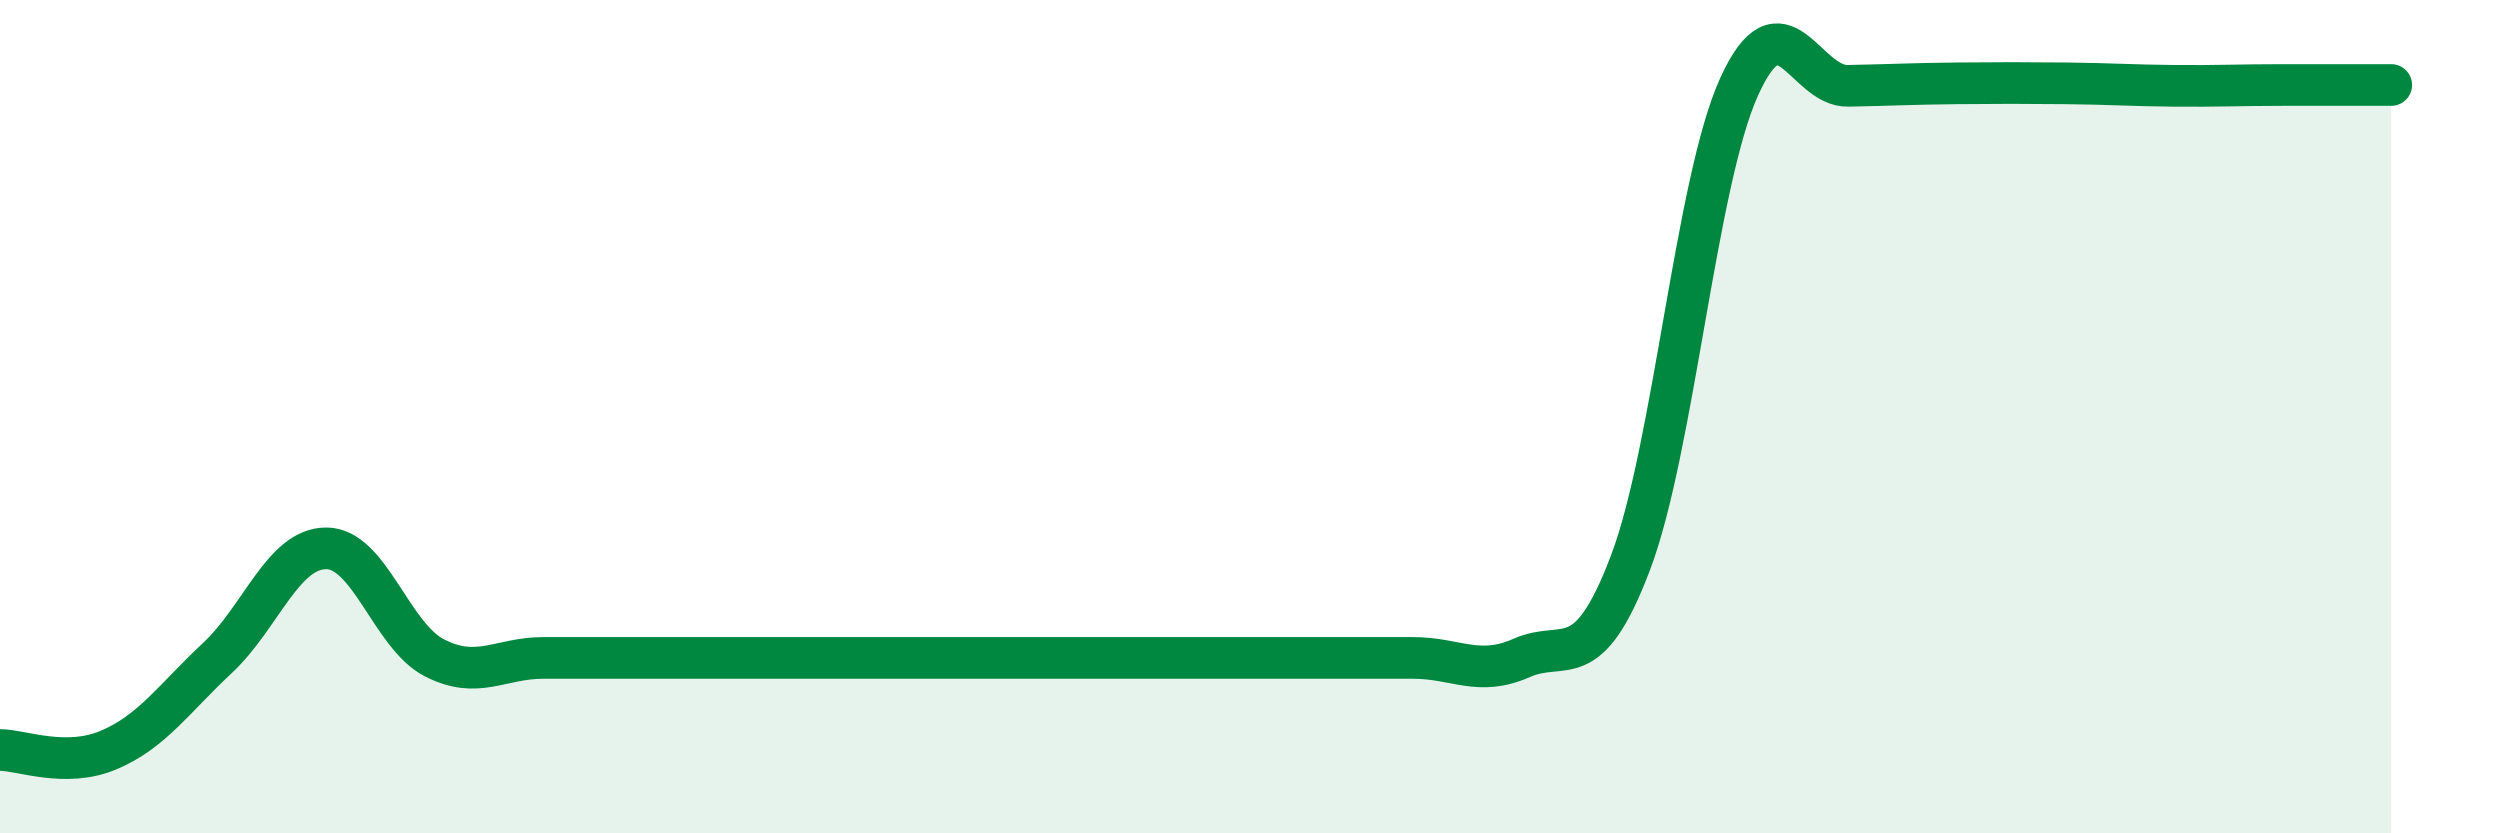 
    <svg width="60" height="20" viewBox="0 0 60 20" xmlns="http://www.w3.org/2000/svg">
      <path
        d="M 0,18 C 0.52,18 1.57,18.44 2.61,18 C 3.65,17.56 4.18,16.76 5.22,15.79 C 6.26,14.82 6.79,13.16 7.83,13.16 C 8.87,13.16 9.39,15.26 10.43,15.79 C 11.47,16.32 12,15.79 13.04,15.79 C 14.08,15.79 14.61,15.79 15.65,15.79 C 16.69,15.79 17.22,15.79 18.26,15.79 C 19.3,15.79 19.83,15.79 20.87,15.79 C 21.91,15.79 22.44,15.79 23.48,15.79 C 24.52,15.79 25.05,15.79 26.09,15.79 C 27.13,15.79 27.66,15.79 28.7,15.79 C 29.74,15.79 30.26,15.79 31.3,15.79 C 32.34,15.79 32.87,15.79 33.91,15.79 C 34.95,15.79 35.48,16.25 36.52,15.79 C 37.56,15.33 38.09,16.25 39.13,13.51 C 40.17,10.77 40.7,4.37 41.74,2.08 C 42.78,-0.21 43.31,2.08 44.35,2.06 C 45.39,2.04 45.92,2.01 46.96,2 C 48,1.99 48.53,1.99 49.57,2 C 50.61,2.01 51.13,2.05 52.17,2.06 C 53.21,2.07 53.74,2.04 54.78,2.04 C 55.82,2.04 56.87,2.04 57.39,2.04L57.39 20L0 20Z"
        fill="#008740"
        opacity="0.1"
        stroke-linecap="round"
        stroke-linejoin="round"
      />
      <path
        d="M 0,18 C 0.52,18 1.57,18.44 2.61,18 C 3.65,17.56 4.18,16.76 5.22,15.79 C 6.26,14.82 6.79,13.16 7.83,13.16 C 8.87,13.16 9.39,15.26 10.43,15.79 C 11.47,16.32 12,15.79 13.04,15.79 C 14.08,15.79 14.61,15.79 15.65,15.79 C 16.69,15.79 17.22,15.79 18.26,15.79 C 19.3,15.79 19.83,15.79 20.87,15.79 C 21.91,15.79 22.44,15.79 23.48,15.79 C 24.52,15.79 25.05,15.79 26.09,15.79 C 27.13,15.79 27.66,15.79 28.7,15.79 C 29.74,15.79 30.26,15.79 31.3,15.79 C 32.34,15.79 32.87,15.79 33.91,15.79 C 34.95,15.79 35.48,16.25 36.52,15.79 C 37.56,15.33 38.09,16.25 39.13,13.51 C 40.17,10.77 40.7,4.37 41.74,2.08 C 42.78,-0.21 43.31,2.08 44.35,2.06 C 45.39,2.04 45.92,2.01 46.96,2 C 48,1.99 48.53,1.99 49.57,2 C 50.61,2.01 51.13,2.05 52.17,2.06 C 53.21,2.07 53.74,2.04 54.78,2.04 C 55.82,2.04 56.87,2.04 57.39,2.04"
        stroke="#008740"
        stroke-width="1"
        fill="none"
        stroke-linecap="round"
        stroke-linejoin="round"
      />
    </svg>
  